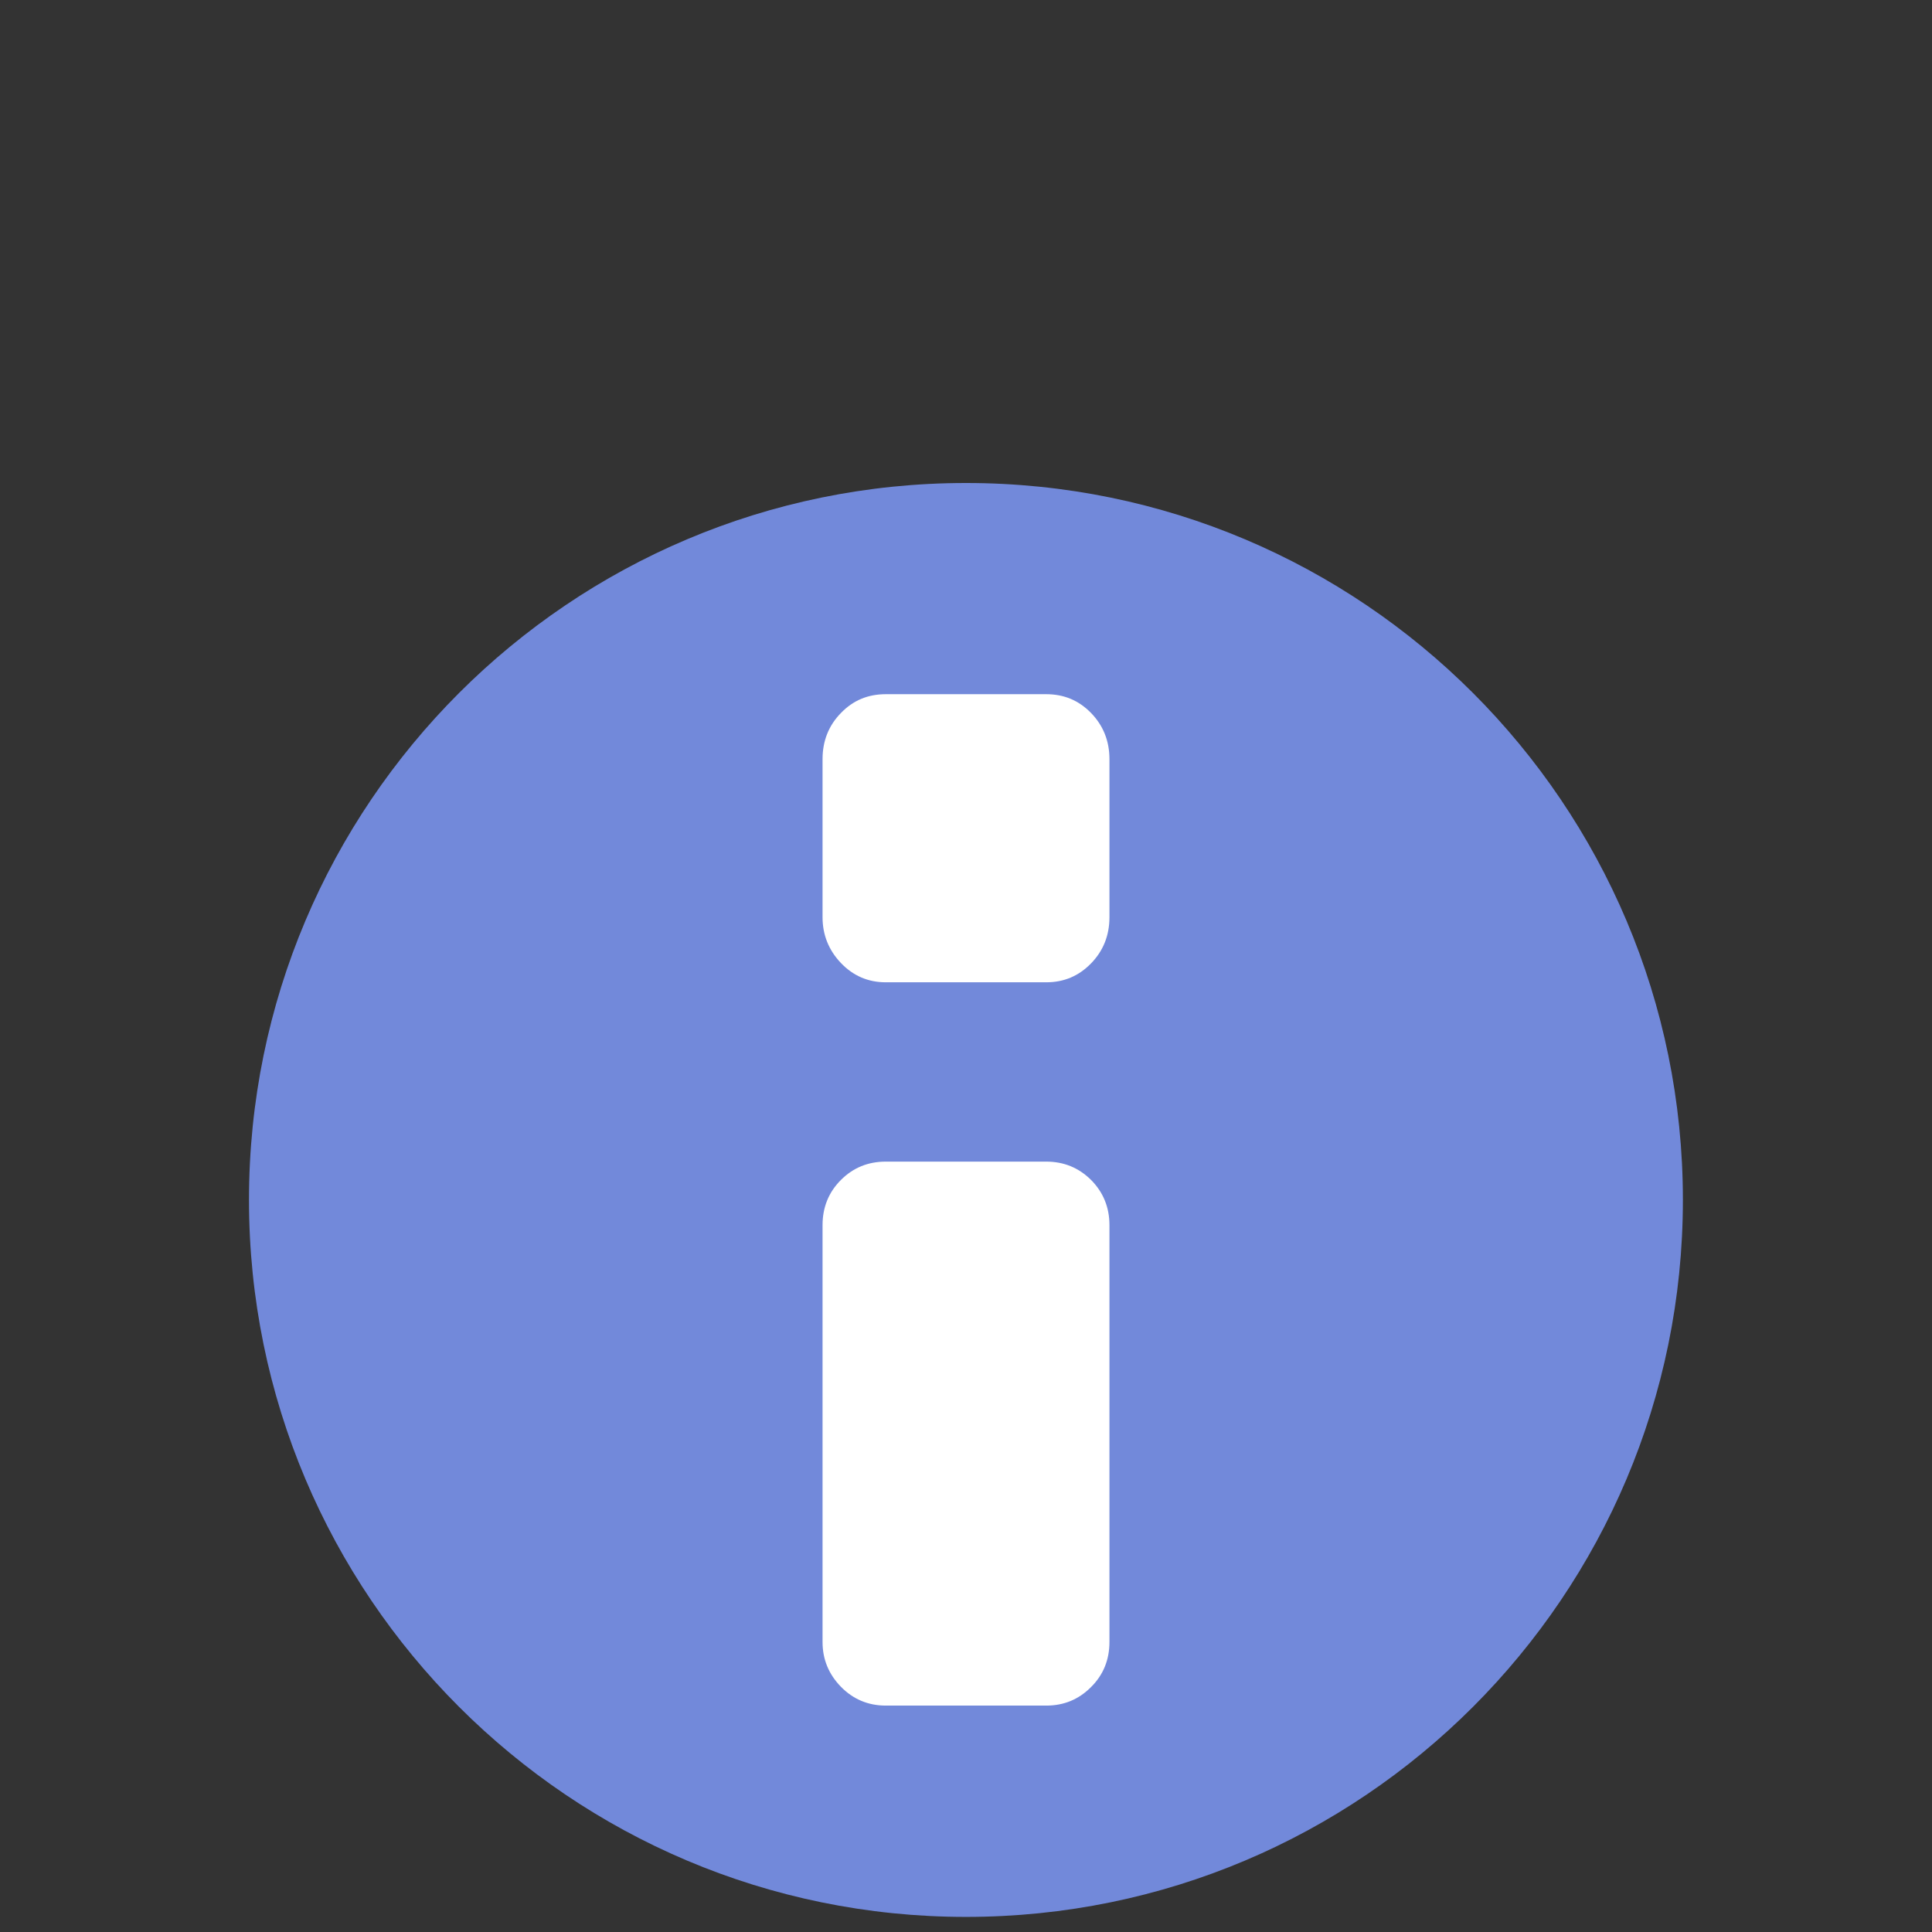 <?xml version="1.0" encoding="utf-8"?>
<svg xmlns="http://www.w3.org/2000/svg" xmlns:xlink="http://www.w3.org/1999/xlink" id="client-message_info" width="16"
     height="16" viewBox="0 0 16 16" x="160" y="192">
    <rect x="0" y="0" width="16" height="16" fill="#333333" stroke="none"/>
    <path fill="#7289da"
          d="M8 4c-3.279 0-5.938 2.659-5.938 5.937s2.659 5.938 5.938 5.938c3.279 0 5.937-2.658 5.937-5.938s-2.658-5.937-5.937-5.937z"></path>
    <path fill="#fff"
          d="M9.188 13.598c0 0.149-0.052 0.274-0.152 0.373-0.102 0.103-0.225 0.154-0.372 0.154h-1.328c-0.147 0-0.271-0.053-0.372-0.156-0.101-0.104-0.152-0.227-0.152-0.371v-3.452c0-0.148 0.051-0.273 0.152-0.374s0.224-0.152 0.372-0.152h1.328c0.147 0 0.27 0.051 0.372 0.152 0.1 0.101 0.152 0.226 0.152 0.374v3.452h-0z"></path>
    <path fill="#fff"
          d="M9.188 7.596c0 0.152-0.052 0.279-0.152 0.382-0.102 0.105-0.225 0.157-0.372 0.157h-1.328c-0.147 0-0.271-0.054-0.372-0.16s-0.152-0.233-0.152-0.379v-1.309c0-0.151 0.051-0.279 0.152-0.382 0.101-0.105 0.224-0.156 0.372-0.156h1.328c0.147 0 0.27 0.051 0.372 0.156 0.1 0.103 0.152 0.231 0.152 0.382v1.309h-0z"></path>
</svg>